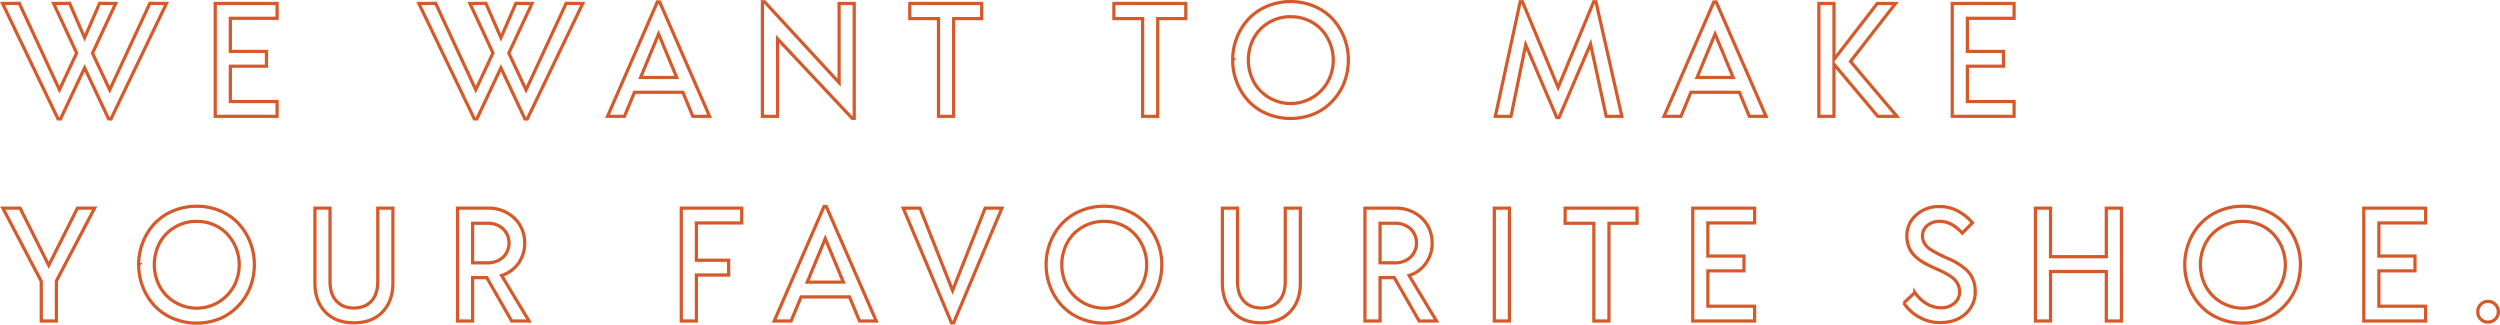 <svg xmlns="http://www.w3.org/2000/svg" width="1551.411" height="201.51" viewBox="0 0 1551.411 201.51"><path d="M.2,33.98l10.4-.1L35.5,87.5l10.693-22.8L31.885,33.98l9.912-.1,9.326,21.338L60.4,33.883l10.01.1-14.4,30.811L66.7,87.594,91.6,33.883l10.3.1L67.48,105.611H66.016L51.123,73.922,36.182,105.611H34.619ZM132.178,104V33.98h38.379v9.18h-29V63.717h22.412V72.9H141.553V94.82h29V104ZM258.545,33.98l10.4-.1,24.9,53.613,10.693-22.8L290.234,33.98l9.912-.1,9.326,21.338,9.277-21.338,10.01.1-14.4,30.811,10.693,22.8,24.9-53.711,10.3.1L325.83,105.611h-1.465L309.473,73.922l-14.941,31.689h-1.562ZM375.635,104l30.908-71h1.416l31.006,71h-10.4l-6.2-14.941H392.334L386.133,104Zm20.508-24.121h22.412l-11.23-27ZM471.729,104V32.906h1.318l46.289,50.2V33.98h9.375v71.24h-1.27L481.1,55.9V104Zm91.455-60.645V33.98h44.629v9.375H590.381V104h-9.375V43.355Zm126.66,0V33.98h44.629v9.375H717.041V104h-9.375V43.355Zm73.73,25.659a37.5,37.5,0,0,1,2.59-13.828,36.173,36.173,0,0,1,7.207-11.556A33.416,33.416,0,0,1,784.8,35.74a37.009,37.009,0,0,1,14.78-2.932,36.606,36.606,0,0,1,14.672,2.932,33.022,33.022,0,0,1,11.362,7.891,36.419,36.419,0,0,1,7.153,11.556,37.636,37.636,0,0,1,2.579,13.828,38.977,38.977,0,0,1-1.63,11.247,34.8,34.8,0,0,1-4.769,9.954,36.892,36.892,0,0,1-7.421,7.9,32.559,32.559,0,0,1-9.951,5.294,37.441,37.441,0,0,1-12,1.9,37.051,37.051,0,0,1-14.78-2.928,33.252,33.252,0,0,1-11.433-7.9A36.342,36.342,0,0,1,766.164,82.9,37.724,37.724,0,0,1,763.574,69.015Zm12.936-13.269a29,29,0,0,0,0,26.562,25.34,25.34,0,0,0,9.317,9.872,26.346,26.346,0,0,0,36.88-9.872,27.739,27.739,0,0,0,3.268-13.293A27.3,27.3,0,0,0,824.025,58.8a27.754,27.754,0,0,0-5.342-8.577,24.527,24.527,0,0,0-8.366-5.865,26.5,26.5,0,0,0-10.732-2.175,25.788,25.788,0,0,0-13.757,3.739A25.215,25.215,0,0,0,776.511,55.746ZM926.563,104l15.421-71.094H943.4L965.517,86.08l22.065-53.174H989L1005.078,104h-9.717l-9.718-44.922-19.6,45.7h-1.32l-19.31-45.176L936.279,104Zm104.688,0,30.908-71h1.416l31.006,71h-10.4l-6.2-14.941h-30.029l-6.2,14.941Zm20.508-24.121h22.412l-11.23-27ZM1127.344,104V33.98h9.375V68.7l26.855-34.717H1174.9l-27.93,35.938L1175.781,104h-11.865l-27.2-32.324V104Zm82.764,0V33.98h38.379v9.18h-29V63.717h22.412V72.9h-22.412V94.82h29V104ZM.391,160.98H11.084l17.774,35.5,17.822-35.5H57.324L33.594,206.2V231H24.219V206.391Zm84.277,35.034a37.5,37.5,0,0,1,2.59-13.828,36.173,36.173,0,0,1,7.207-11.556A33.416,33.416,0,0,1,105.9,162.74a37.009,37.009,0,0,1,14.78-2.932,36.606,36.606,0,0,1,14.672,2.932,33.022,33.022,0,0,1,11.362,7.891,36.419,36.419,0,0,1,7.153,11.556,37.636,37.636,0,0,1,2.579,13.828,38.977,38.977,0,0,1-1.63,11.247,34.805,34.805,0,0,1-4.769,9.954,36.893,36.893,0,0,1-7.421,7.9,32.559,32.559,0,0,1-9.951,5.294,37.441,37.441,0,0,1-12,1.9,37.051,37.051,0,0,1-14.78-2.928,33.253,33.253,0,0,1-11.433-7.9A36.342,36.342,0,0,1,87.258,209.9,37.724,37.724,0,0,1,84.668,196.015ZM97.6,182.746a29,29,0,0,0,0,26.562,25.34,25.34,0,0,0,9.317,9.872,26.346,26.346,0,0,0,36.88-9.872,27.739,27.739,0,0,0,3.268-13.293,27.3,27.3,0,0,0-1.951-10.214,27.753,27.753,0,0,0-5.342-8.577,24.527,24.527,0,0,0-8.366-5.865,26.5,26.5,0,0,0-10.732-2.175,25.788,25.788,0,0,0-13.757,3.739A25.215,25.215,0,0,0,97.6,182.746Zm96.439,24.67V160.98h9.375v45.348q0,8.014,3.986,12.314t10.833,4.3q6.9,0,10.858-4.3t3.962-12.314V160.98h9.375v46.436q0,11.23-6.448,17.969t-17.746,6.738q-11.3,0-17.746-6.738T194.043,207.416ZM282.52,231V160.98h18.994a23.374,23.374,0,0,1,12.158,3.128,20.8,20.8,0,0,1,7.91,7.993,21.757,21.757,0,0,1,2.637,10.534,21.329,21.329,0,0,1-3.788,12.412,20.1,20.1,0,0,1-10.528,7.73L326.92,231H316.129L300.7,204.1h-8.808V231Zm9.375-36.084H301a13.892,13.892,0,0,0,9.738-3.436,12.322,12.322,0,0,0,.024-17.714A13.931,13.931,0,0,0,301,170.355h-9.1ZM421.387,231V160.98h37.5v9.18H430.762V193.3h20.02v9.18h-20.02V231Zm57.666,0,30.908-71h1.416l31.006,71h-10.4l-6.2-14.941H495.752L489.551,231Zm20.508-24.121h22.412l-11.23-27Zm59.57-45.9h10.4L589.746,212.1l20.215-51.123h10.4L590.43,232.123h-1.367ZM647.8,196.015a37.5,37.5,0,0,1,2.59-13.828,36.173,36.173,0,0,1,7.207-11.556,33.416,33.416,0,0,1,11.433-7.891,37.009,37.009,0,0,1,14.78-2.932,36.606,36.606,0,0,1,14.672,2.932,33.022,33.022,0,0,1,11.362,7.891A36.419,36.419,0,0,1,717,182.187a37.636,37.636,0,0,1,2.579,13.828,38.977,38.977,0,0,1-1.63,11.247,34.8,34.8,0,0,1-4.769,9.954,36.892,36.892,0,0,1-7.421,7.9,32.559,32.559,0,0,1-9.951,5.294,37.441,37.441,0,0,1-12,1.9,37.05,37.05,0,0,1-14.78-2.928,33.252,33.252,0,0,1-11.433-7.9,36.342,36.342,0,0,1-7.207-11.589A37.724,37.724,0,0,1,647.8,196.015Zm12.936-13.269a29,29,0,0,0,0,26.562,25.34,25.34,0,0,0,9.317,9.872,26.346,26.346,0,0,0,36.88-9.872,27.739,27.739,0,0,0,3.268-13.293,27.3,27.3,0,0,0-1.951-10.214,27.754,27.754,0,0,0-5.342-8.577,24.527,24.527,0,0,0-8.366-5.865,26.5,26.5,0,0,0-10.732-2.175,25.788,25.788,0,0,0-13.757,3.739A25.216,25.216,0,0,0,660.739,182.746Zm96.439,24.67V160.98h9.375v45.348q0,8.014,3.986,12.314t10.833,4.3q6.9,0,10.858-4.3t3.962-12.314V160.98h9.375v46.436q0,11.23-6.448,17.969t-17.746,6.738q-11.3,0-17.746-6.738T757.178,207.416ZM845.654,231V160.98h18.994a23.374,23.374,0,0,1,12.158,3.128,20.8,20.8,0,0,1,7.91,7.993,21.757,21.757,0,0,1,2.637,10.534,21.329,21.329,0,0,1-3.788,12.412,20.1,20.1,0,0,1-10.528,7.73L890.055,231H879.264l-15.427-26.9h-8.808V231Zm9.375-36.084h9.1a13.892,13.892,0,0,0,9.738-3.436,12.322,12.322,0,0,0,.024-17.714,13.931,13.931,0,0,0-9.762-3.411h-9.1ZM925.928,231V160.98H935.3V231Zm43.945-60.645V160.98H1014.5v9.375H997.07V231H987.7V170.355Zm79.2,60.645V160.98h38.379v9.18h-29v20.557h22.412v9.18h-22.412V221.82h29V231Zm130.957-11.176,6.885-6.482a23.843,23.843,0,0,0,7.275,6.9,16.892,16.892,0,0,0,8.838,2.559,12.271,12.271,0,0,0,8.4-2.827,9.012,9.012,0,0,0,3.223-7.067,10.388,10.388,0,0,0-1.123-4.85,11.378,11.378,0,0,0-3-3.68,29.127,29.127,0,0,0-4.346-2.851q-2.466-1.34-5.176-2.534t-5.42-2.489a38.787,38.787,0,0,1-5.176-2.982,24.964,24.964,0,0,1-4.346-3.74,15.341,15.341,0,0,1-3-5.06,18.944,18.944,0,0,1-1.123-6.673,16.9,16.9,0,0,1,5.859-12.858A20.805,20.805,0,0,1,1202.246,160a23.663,23.663,0,0,1,11.494,2.859,30.049,30.049,0,0,1,8.891,7.247l-6.3,6.385q-6.6-7.311-13.892-7.311a11.611,11.611,0,0,0-7.764,2.559,8.1,8.1,0,0,0-3.027,6.458,8.912,8.912,0,0,0,1.392,4.874,11.566,11.566,0,0,0,3.687,3.631q2.295,1.438,5.249,2.948t6.03,2.8a39.492,39.492,0,0,1,6.039,3.193,35.823,35.823,0,0,1,5.283,4.094,15.677,15.677,0,0,1,3.7,5.605,19.559,19.559,0,0,1,1.333,7.359V213a17.918,17.918,0,0,1-6.022,13.561q-5.923,5.415-15.9,5.415a25.749,25.749,0,0,1-12.915-3.392A27.094,27.094,0,0,1,1180.029,219.824ZM1261.719,231V160.98h9.375v30.127h34.619V160.98h9.375V231h-9.375V200.287h-34.619V231Zm92.676-34.985a37.5,37.5,0,0,1,2.59-13.828,36.17,36.17,0,0,1,7.207-11.556,33.417,33.417,0,0,1,11.433-7.891,37.009,37.009,0,0,1,14.78-2.932,36.606,36.606,0,0,1,14.672,2.932,33.021,33.021,0,0,1,11.362,7.891,36.419,36.419,0,0,1,7.153,11.556,37.637,37.637,0,0,1,2.579,13.828,38.977,38.977,0,0,1-1.63,11.247,34.8,34.8,0,0,1-4.769,9.954,36.892,36.892,0,0,1-7.421,7.9,32.56,32.56,0,0,1-9.951,5.294,37.441,37.441,0,0,1-12,1.9,37.051,37.051,0,0,1-14.78-2.928,33.253,33.253,0,0,1-11.433-7.9,36.339,36.339,0,0,1-7.207-11.589A37.723,37.723,0,0,1,1354.395,196.015Zm12.936-13.269a29,29,0,0,0,0,26.562,25.34,25.34,0,0,0,9.317,9.872,26.346,26.346,0,0,0,36.88-9.872,27.739,27.739,0,0,0,3.268-13.293,27.3,27.3,0,0,0-1.951-10.214,27.754,27.754,0,0,0-5.342-8.577,24.527,24.527,0,0,0-8.366-5.865,26.5,26.5,0,0,0-10.732-2.175,25.788,25.788,0,0,0-13.757,3.739A25.215,25.215,0,0,0,1367.331,182.746ZM1465.479,231V160.98h38.379v9.18h-29v20.557h22.412v9.18h-22.412V221.82h29V231Zm70.752-5.737a6.251,6.251,0,0,1,1.849-4.53,6.054,6.054,0,0,1,4.5-1.891,6.421,6.421,0,1,1,0,12.842,6.07,6.07,0,0,1-4.523-1.867A6.27,6.27,0,0,1,1536.23,225.263Z" transform="translate(1.388 -31.809)" fill="none" stroke="#d6592a" stroke-width="2"></path></svg>